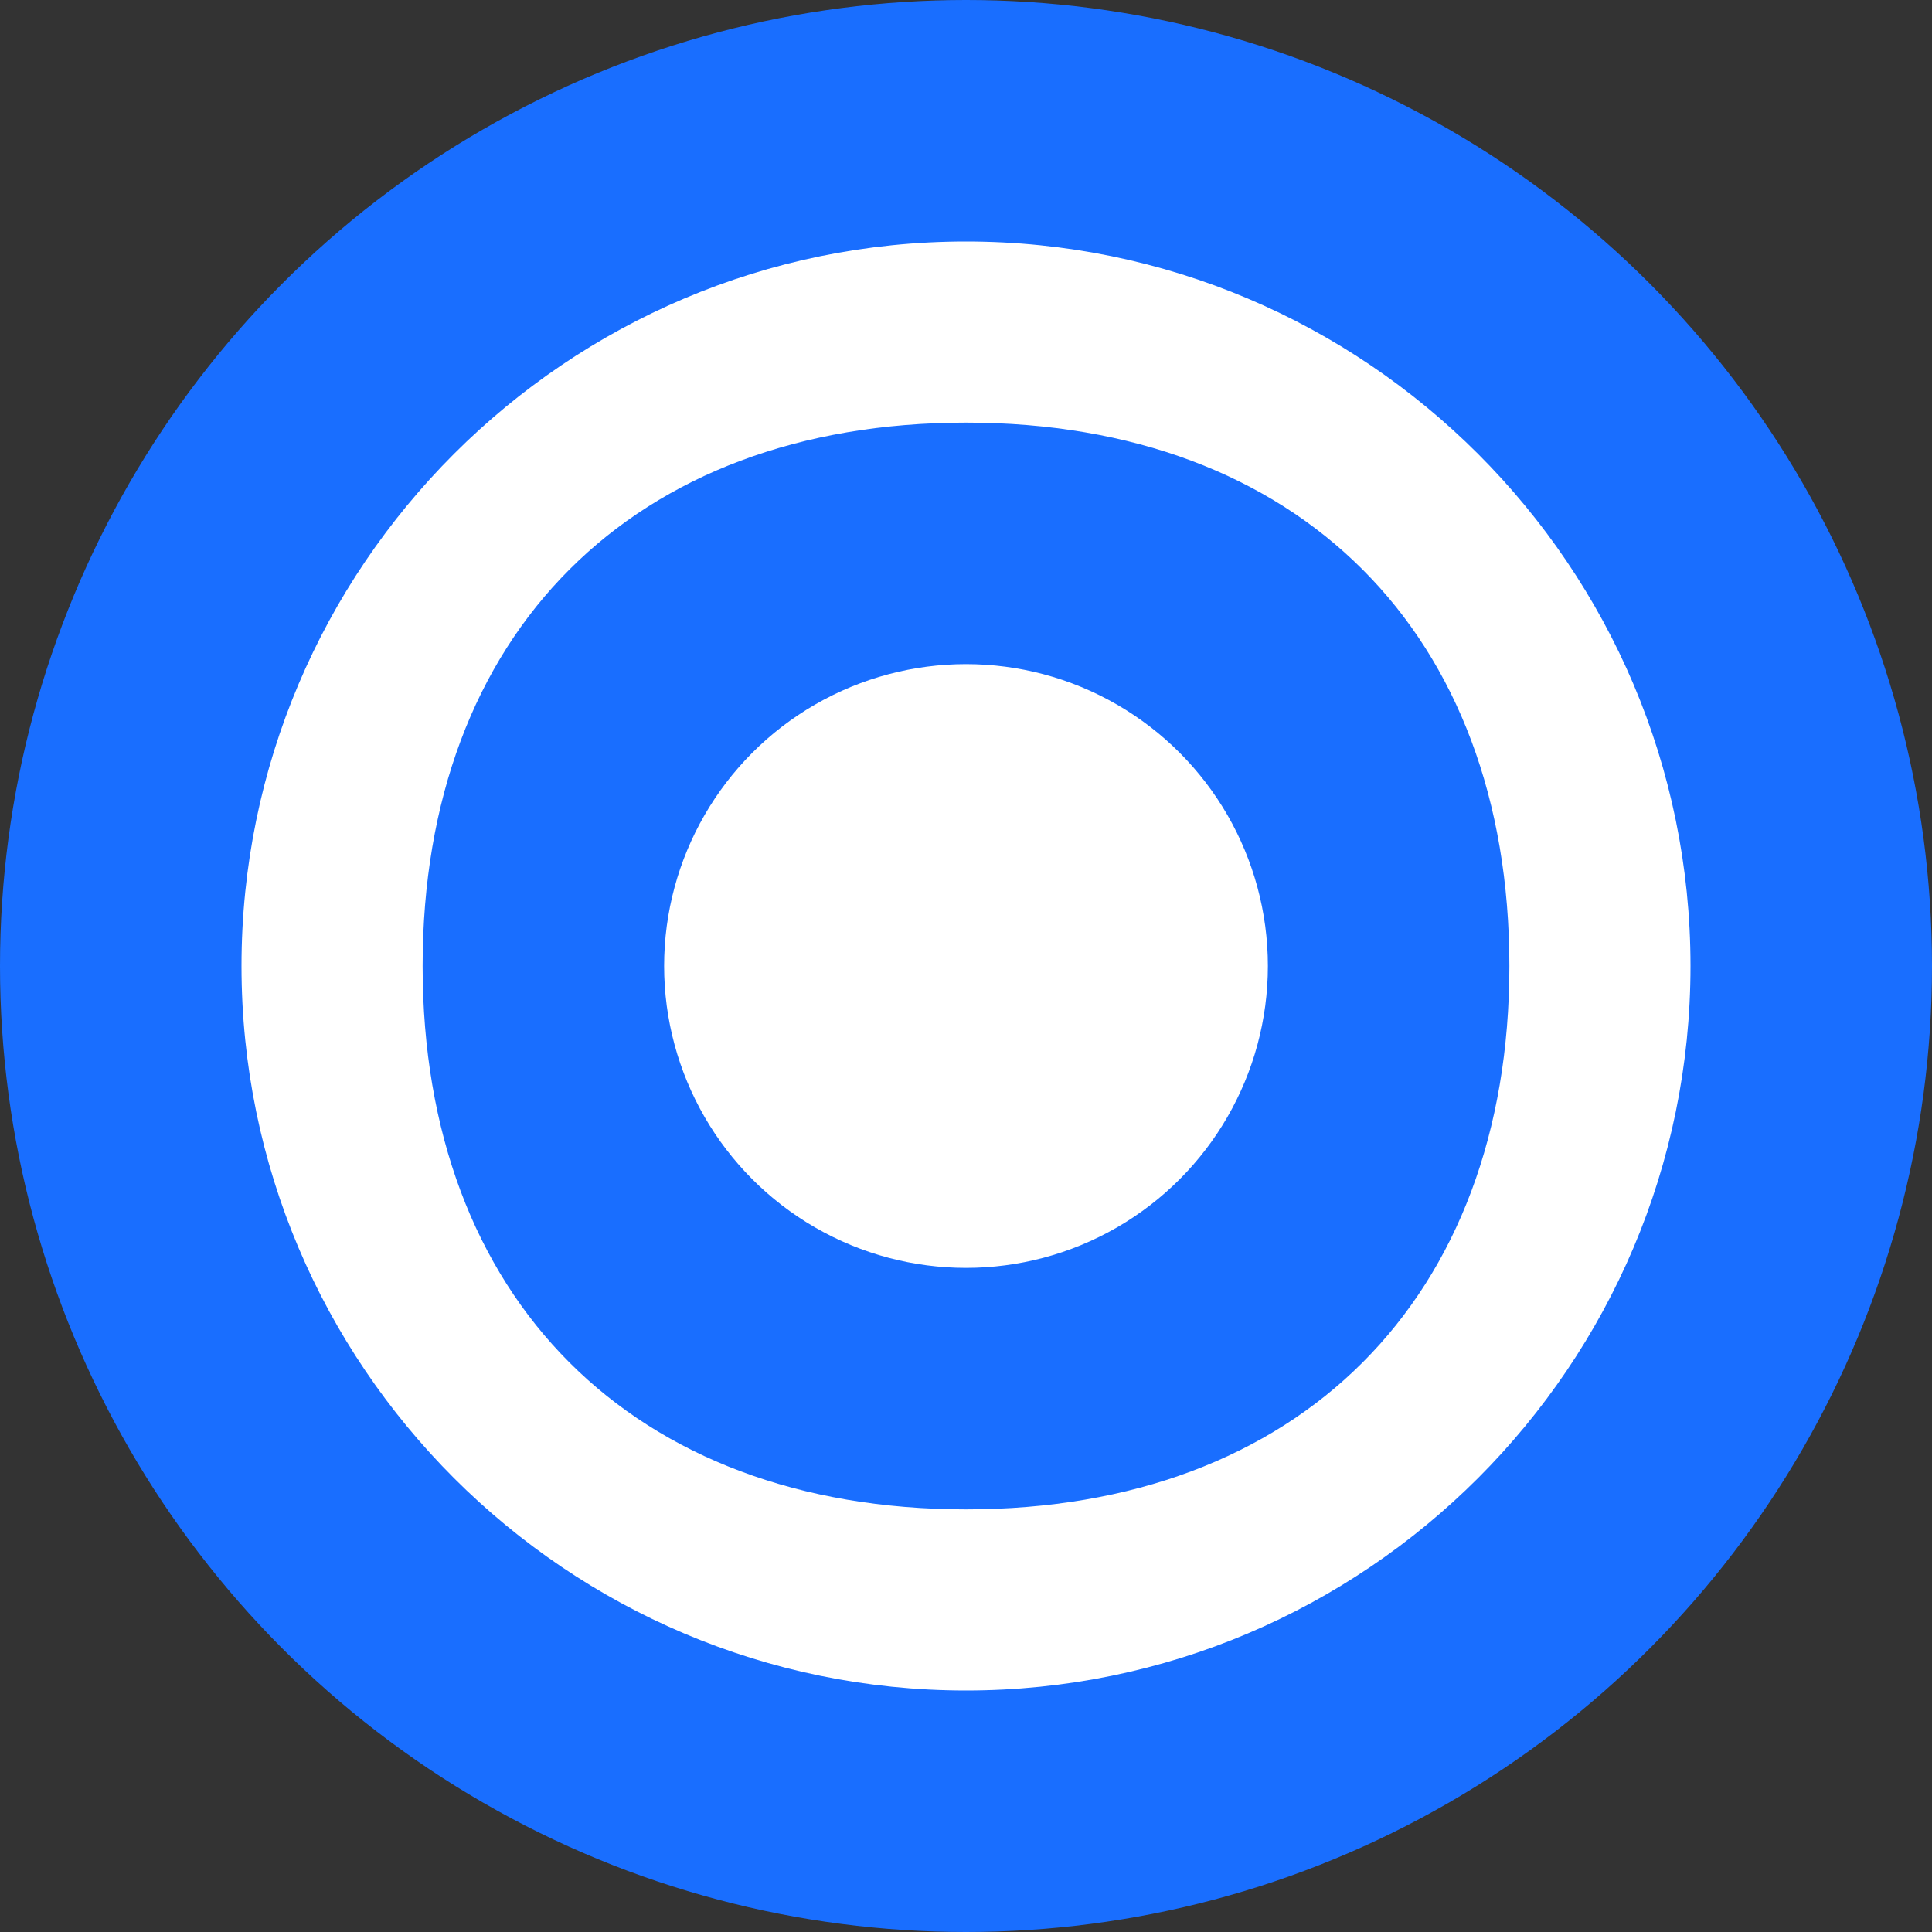 <?xml version="1.0" encoding="UTF-8"?>
<svg width="32" height="32" viewBox="0 0 32 32" fill="none" xmlns="http://www.w3.org/2000/svg">
    <rect x="0" y="0" width="32" height="32" fill="#333333" stroke="none"/>
    <!-- Background circle -->
    <circle cx="16" cy="16" r="16" fill="#196eff"/>
    <!-- Outer ring -->
    <path d="M16 4C9.383 4 4 9.383 4 16C4 22.617 9.383 28 16 28C22.617 28 28 22.617 28 16C28 9.383 22.617 4 16 4ZM16 25C10.486 25 7 21.514 7 16C7 10.486 10.486 7 16 7C21.514 7 25 10.486 25 16C25 21.514 21.514 25 16 25Z" fill="white"/>
    <!-- Inner circle -->
    <circle cx="16" cy="16" r="5" fill="white"/>
</svg> 